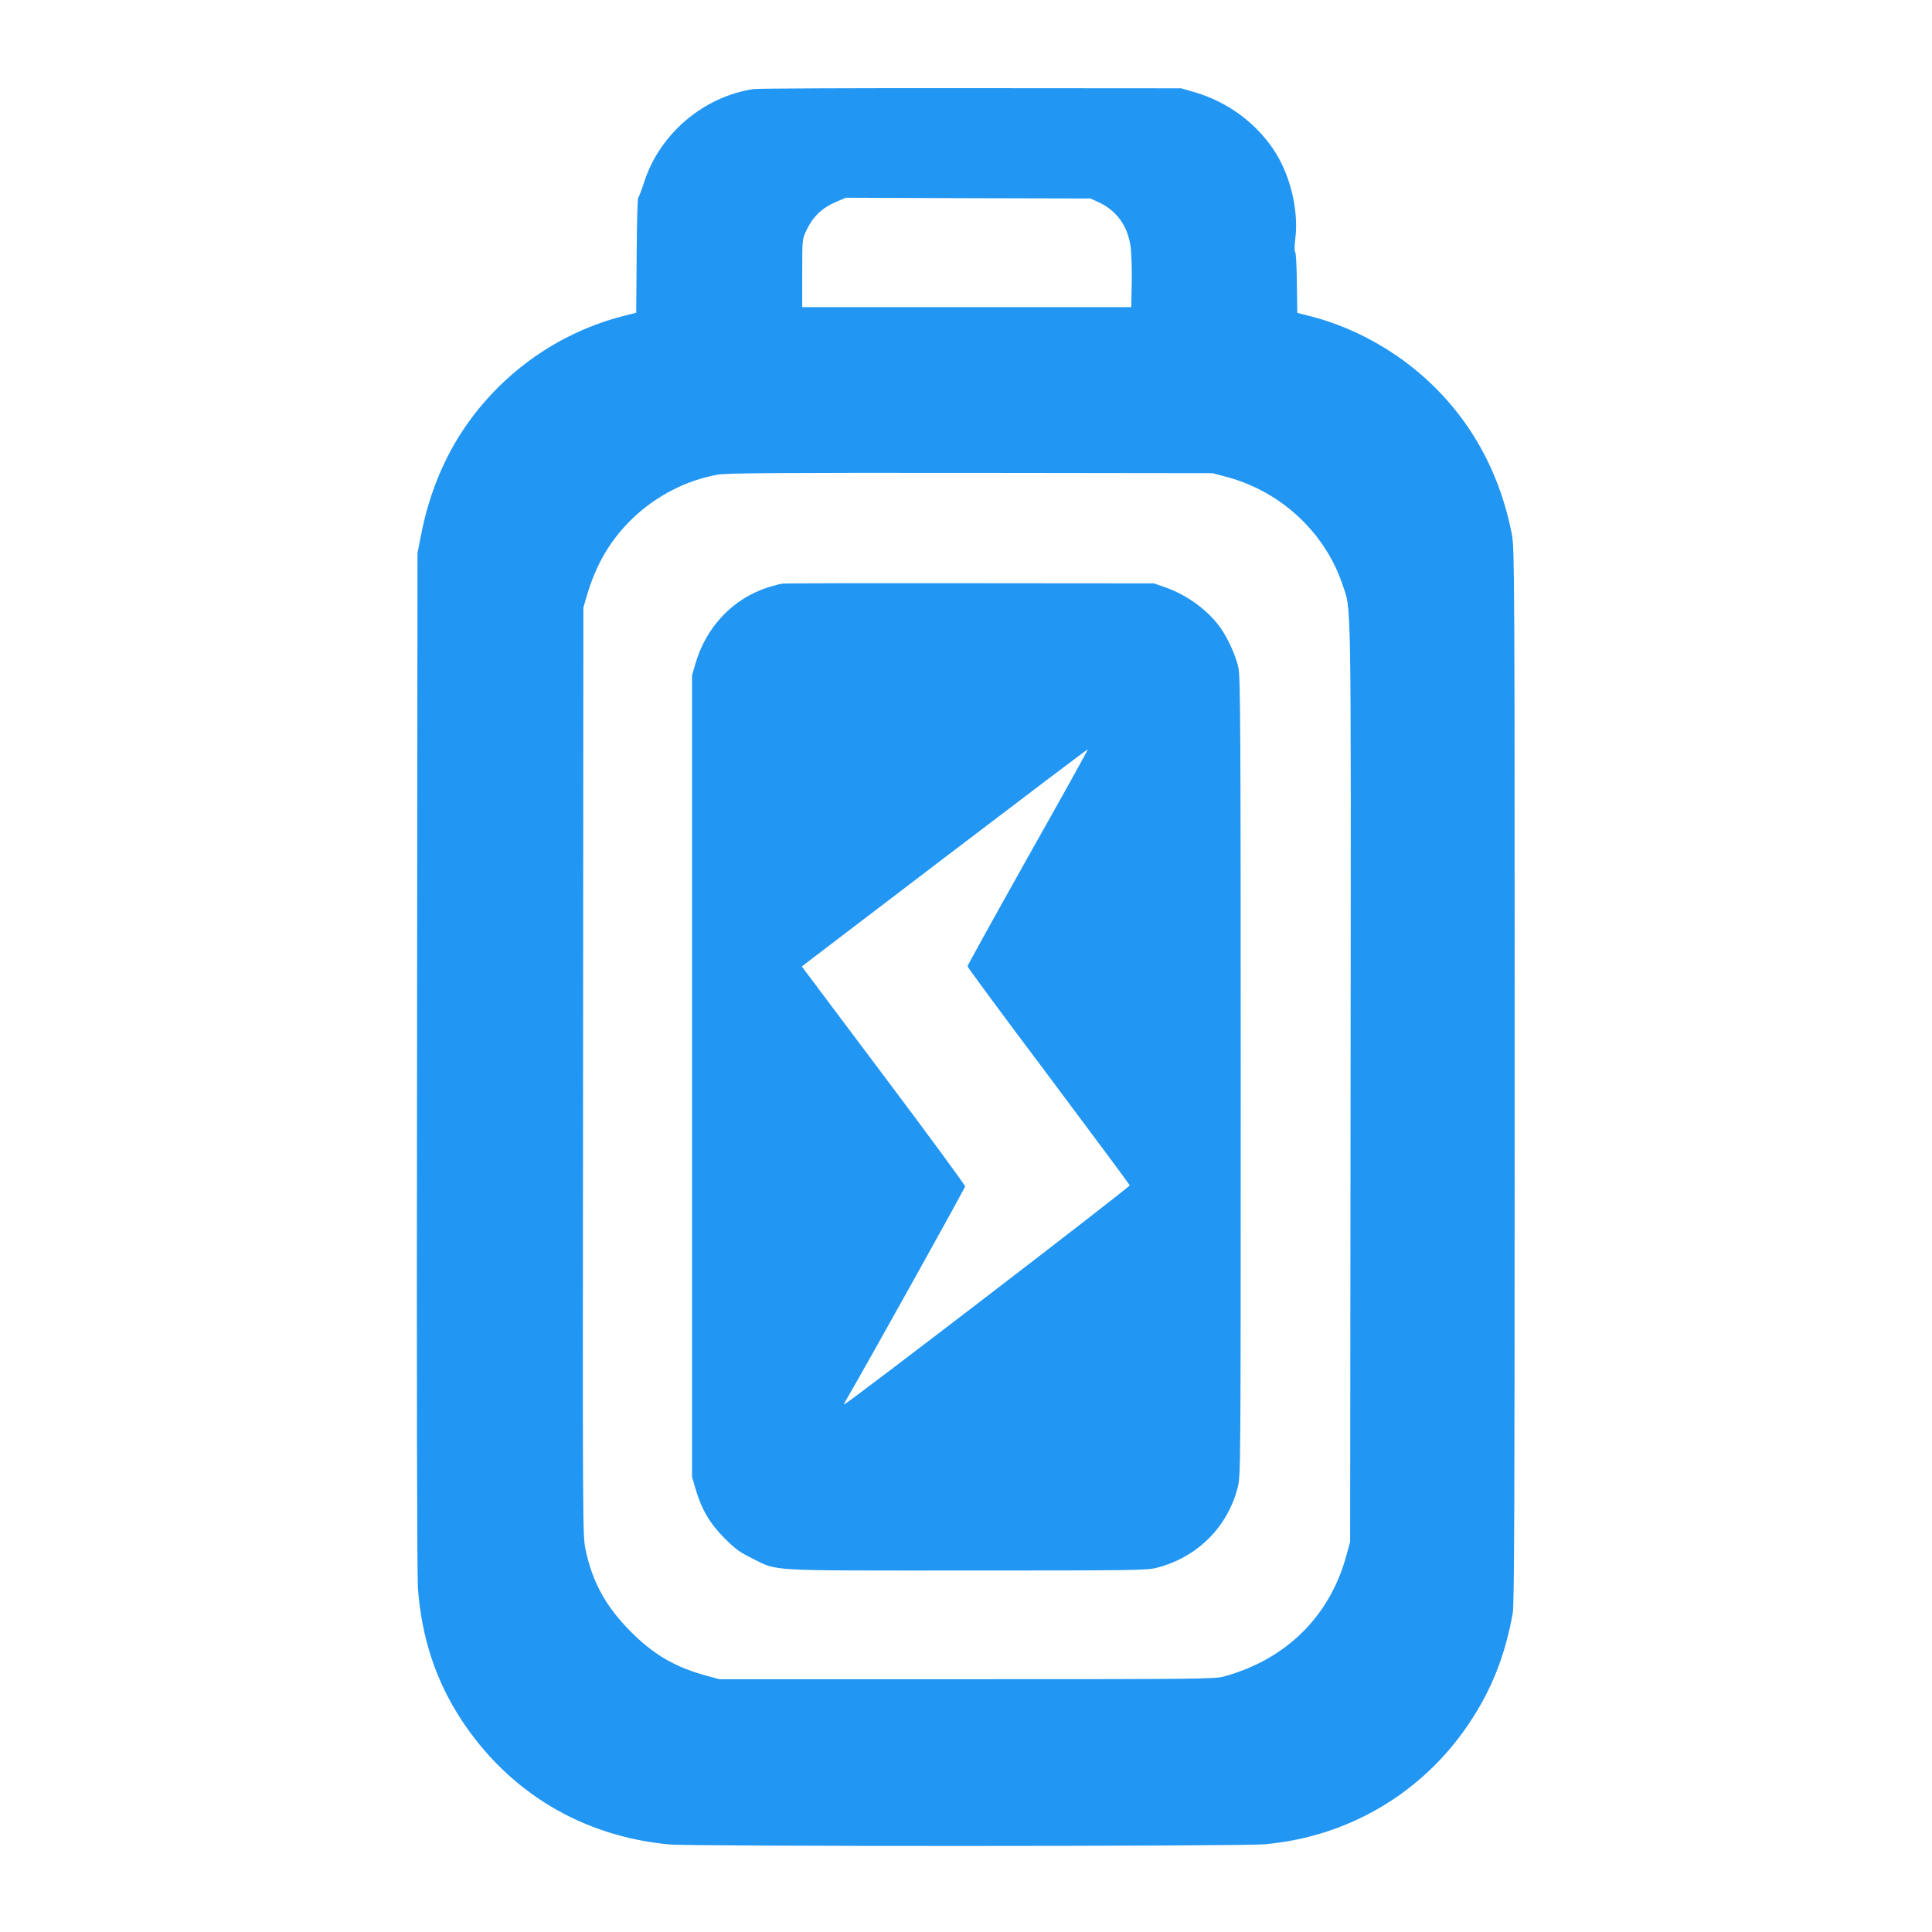 <?xml version="1.0" standalone="no"?>
<!DOCTYPE svg PUBLIC "-//W3C//DTD SVG 20010904//EN"
 "http://www.w3.org/TR/2001/REC-SVG-20010904/DTD/svg10.dtd">
<svg version="1.0" xmlns="http://www.w3.org/2000/svg"
 width="1280pt" height="1280pt" viewBox="0 0 1280 1280"
 preserveAspectRatio="xMidYMid meet">
<g transform="translate(0,1280) scale(0.1,-0.1)"
fill="#2196f3" stroke="none">
<path d="M4993 12210 c-330 -49 -621 -295 -724 -613 -18 -56 -37 -104 -41
-108 -4 -3 -9 -175 -10 -383 l-3 -378 -90 -23 c-398 -103 -750 -340 -1000
-673 -166 -222 -279 -483 -337 -784 l-22 -113 -3 -3365 c-3 -2189 0 -3410 6
-3495 25 -328 119 -611 287 -868 315 -481 803 -774 1379 -827 153 -14 3778
-13 3940 1 555 48 1047 338 1356 798 150 223 240 450 291 731 11 62 13 692 13
3565 0 3298 -1 3495 -18 3582 -86 447 -307 823 -647 1099 -199 162 -447 288
-685 348 l-90 23 -3 198 c-1 110 -6 202 -11 205 -6 3 -5 40 1 90 23 191 -35
426 -145 590 -124 184 -313 320 -532 382 l-80 23 -1390 1 c-764 1 -1413 -2
-1442 -6z m2288 -751 c120 -57 191 -157 210 -296 5 -43 9 -150 7 -238 l-3
-160 -1090 0 -1090 0 0 225 c0 221 0 226 26 280 45 97 107 155 208 197 l56 23
810 -3 810 -2 56 -26z m854 -1821 c356 -98 644 -368 759 -710 60 -179 57 25
54 -3303 l-3 -3040 -27 -98 c-110 -397 -398 -681 -808 -794 -61 -17 -158 -18
-1705 -18 l-1640 0 -85 23 c-211 58 -350 140 -505 296 -163 165 -251 326 -296
542 -19 92 -19 151 -16 3166 l2 3073 22 75 c63 216 161 380 311 522 155 146
351 246 555 283 58 11 392 13 1677 12 l1605 -2 100 -27z"/>
<path d="M5180 8933 c-14 -2 -54 -13 -90 -24 -232 -73 -411 -261 -482 -504
l-23 -80 0 -2655 0 -2655 23 -79 c39 -134 95 -230 192 -327 71 -71 101 -93
180 -132 179 -88 70 -82 1420 -82 1106 0 1200 1 1263 18 268 68 470 269 537
532 20 77 20 107 20 2719 0 2290 -2 2650 -15 2711 -16 76 -66 189 -116 261
-79 115 -220 220 -364 271 l-80 28 -1220 1 c-671 1 -1231 0 -1245 -3z m1630
-1812 c-220 -392 -400 -717 -400 -723 0 -6 241 -333 536 -725 294 -393 537
-720 539 -726 4 -10 -1885 -1459 -1893 -1452 -2 1 10 24 26 51 124 212 776
1382 776 1394 0 8 -243 340 -541 736 l-541 721 946 721 c521 397 948 720 950
718 1 -2 -177 -324 -398 -715z"/>
</g>
</svg>

